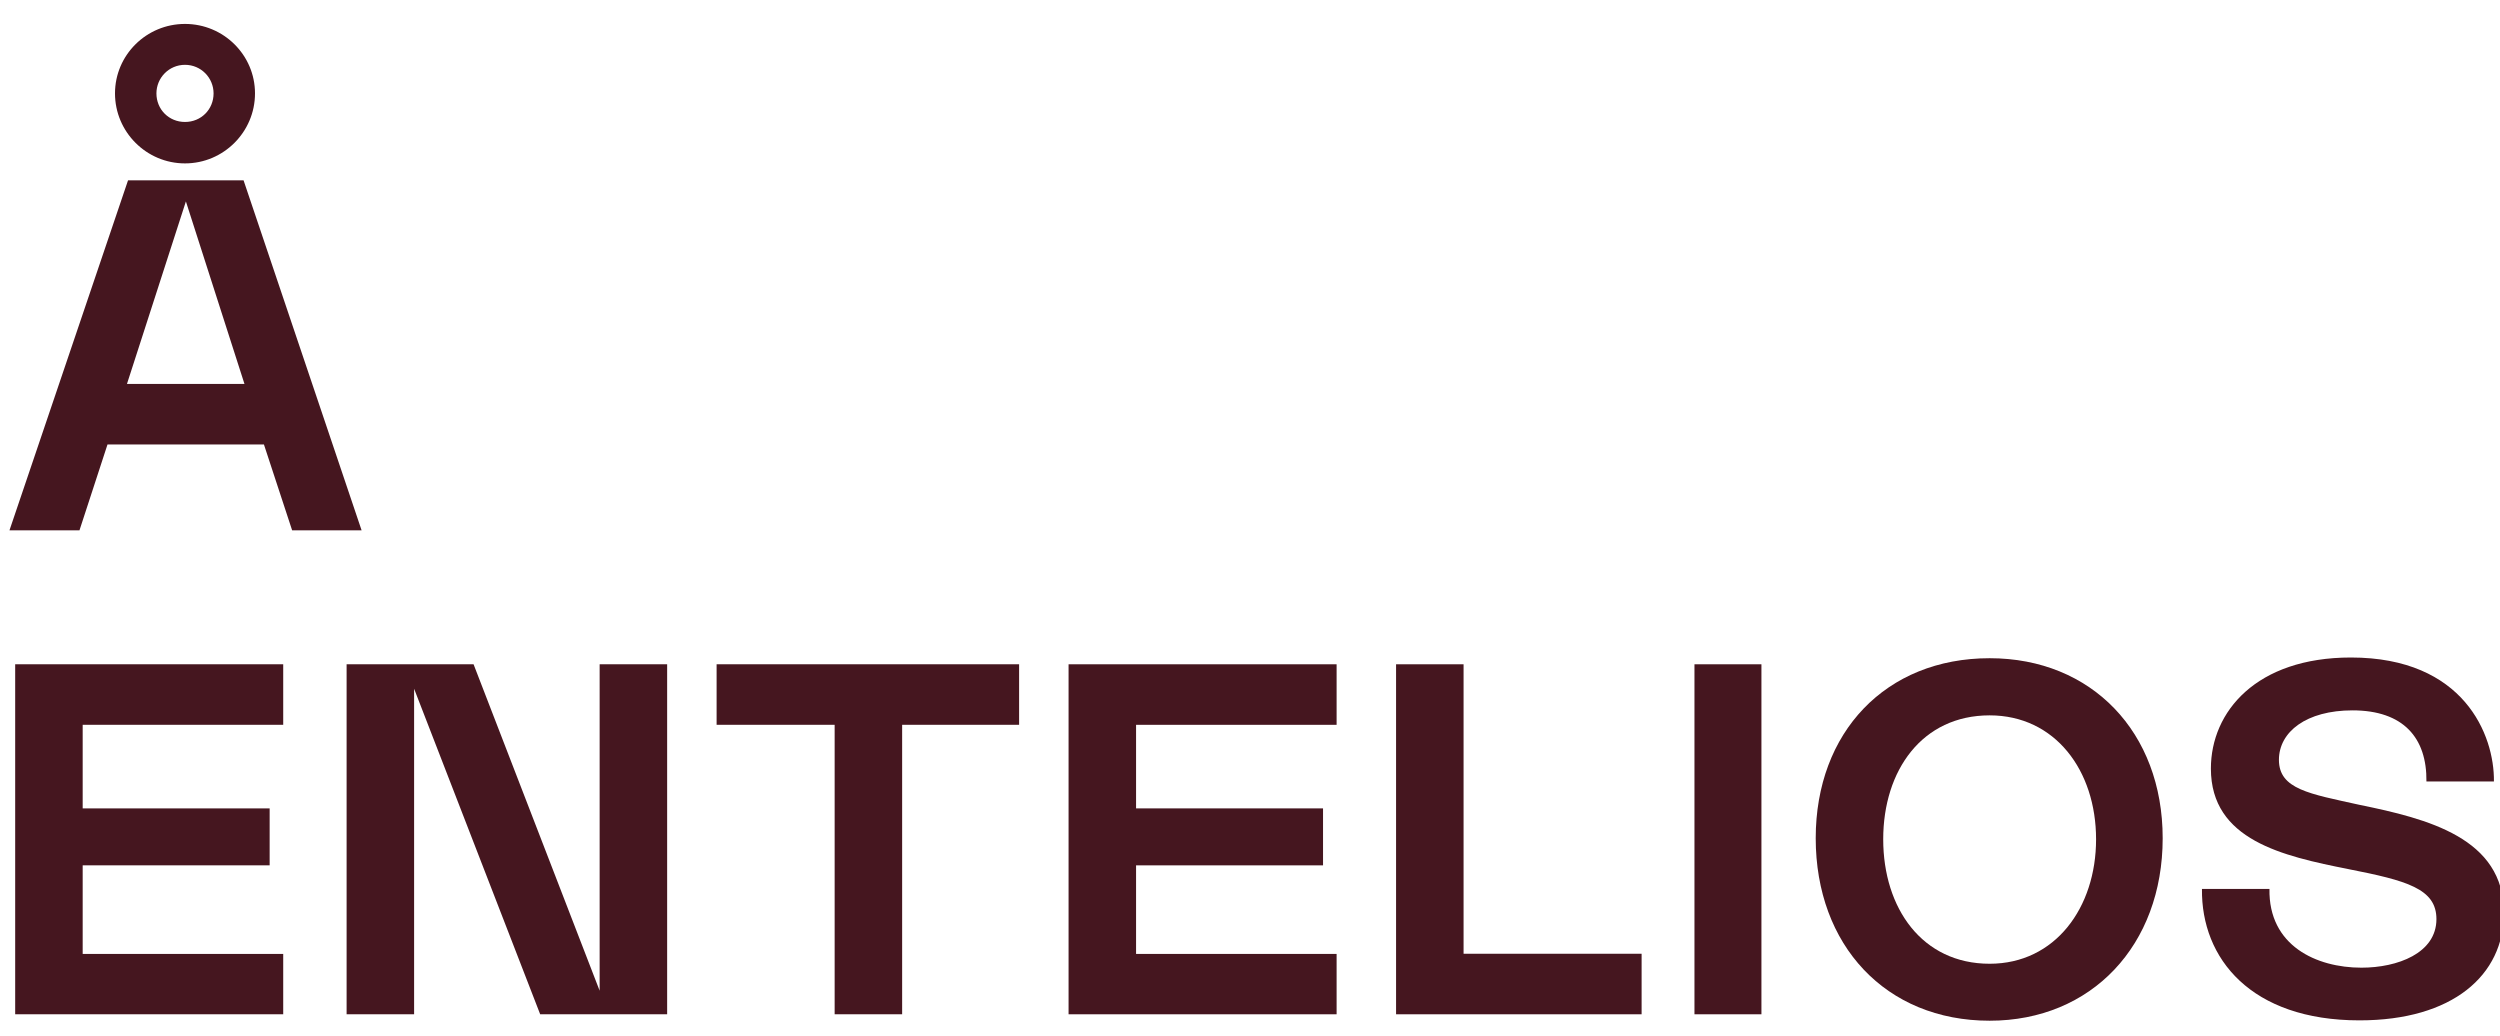<?xml version="1.0" encoding="utf-8"?>
<svg version="1.1" xmlns="http://www.w3.org/2000/svg" x="0px" y="0px" viewBox="220 280 1400 580" xml:space="preserve">
<g>
	<path fill="#45161F" d="M367.8,528.9h-87.6L264.5,577h-39.2l66.4-196h64.7l66.1,196h-38.9L367.8,528.9z M323.6,293.4
		c21.6,0,39.2,17.4,39.2,38.9c0,21.6-17.6,39.2-39.2,39.2s-39.2-17.6-39.2-39.2C284.4,310.8,302,293.4,323.6,293.4z M356.9,495
		l-32.8-102.2l-33,102.2H356.9z M323.6,348.3c9,0,16-7,16-16c0-8.7-7-16-16-16s-16,7.3-16,16C307.6,341.3,314.6,348.3,323.6,348.3z"
		/>
	<path fill="#45161F" d="M378.6,652v33.9H266.3v46.8H371v31.9H266.3v49.6h112.3V848H228.5V652H378.6z"/>
	<path fill="#45161F" d="M451.9,665.7V848h-37.8V652h71.1l70.6,182.8V652h37.8v196h-71.1L451.9,665.7z"/>
	<path fill="#45161F" d="M790.7,685.9h-65.5V848h-37.8V685.9h-66.1V652h169.4V685.9z"/>
	<path fill="#45161F" d="M968.5,652v33.9H856.2v46.8h104.7v31.9H856.2v49.6h112.3V848H818.4V652H968.5z"/>
	<path fill="#45161F" d="M1039.6,652v162.1h99.7V848h-137.5V652H1039.6z"/>
	<path fill="#45161F" d="M1206.4,652v196h-37.5V652H1206.4z"/>
	<path fill="#45161F" d="M1334.2,648.6c57.1,0,96.9,41.4,96.9,100.8c0,59.9-39.8,102.2-96.9,102.2c-58.2,0-97.4-42.3-97.4-102.2
		C1236.8,690.1,1276,648.6,1334.2,648.6z M1334.2,819.7c36.7,0,59.6-31.4,59.6-69.7c0-38.6-23-69.4-59.6-69.4
		c-37.8,0-59.6,30.8-59.6,69.4C1274.6,788.6,1296.4,819.7,1334.2,819.7z"/>
	<path fill="#45161F" d="M1542.4,821.9c20.2,0,42-8.1,42-27.2c0-17.1-16.8-21.6-49.3-28c-36.7-7.3-77-16.2-77-56.3
		c0-31.9,25.5-62.2,78.4-62.2c63.3,0,80.4,43.4,80.1,69.4h-37.8c0.3-24.4-12.9-39.8-41.4-39.8c-25.8,0-41.2,12-41.2,27.7
		c0,16.5,17.1,19,45.1,25.2c38.1,7.8,80.9,18.5,80.9,60.5c0,35-28.8,60.2-80.9,60.2c-60.8,0-88.7-34.7-88.2-73.6h37.8
		C1490.3,809.6,1517.2,821.9,1542.4,821.9z"/>
</g>
</svg>
